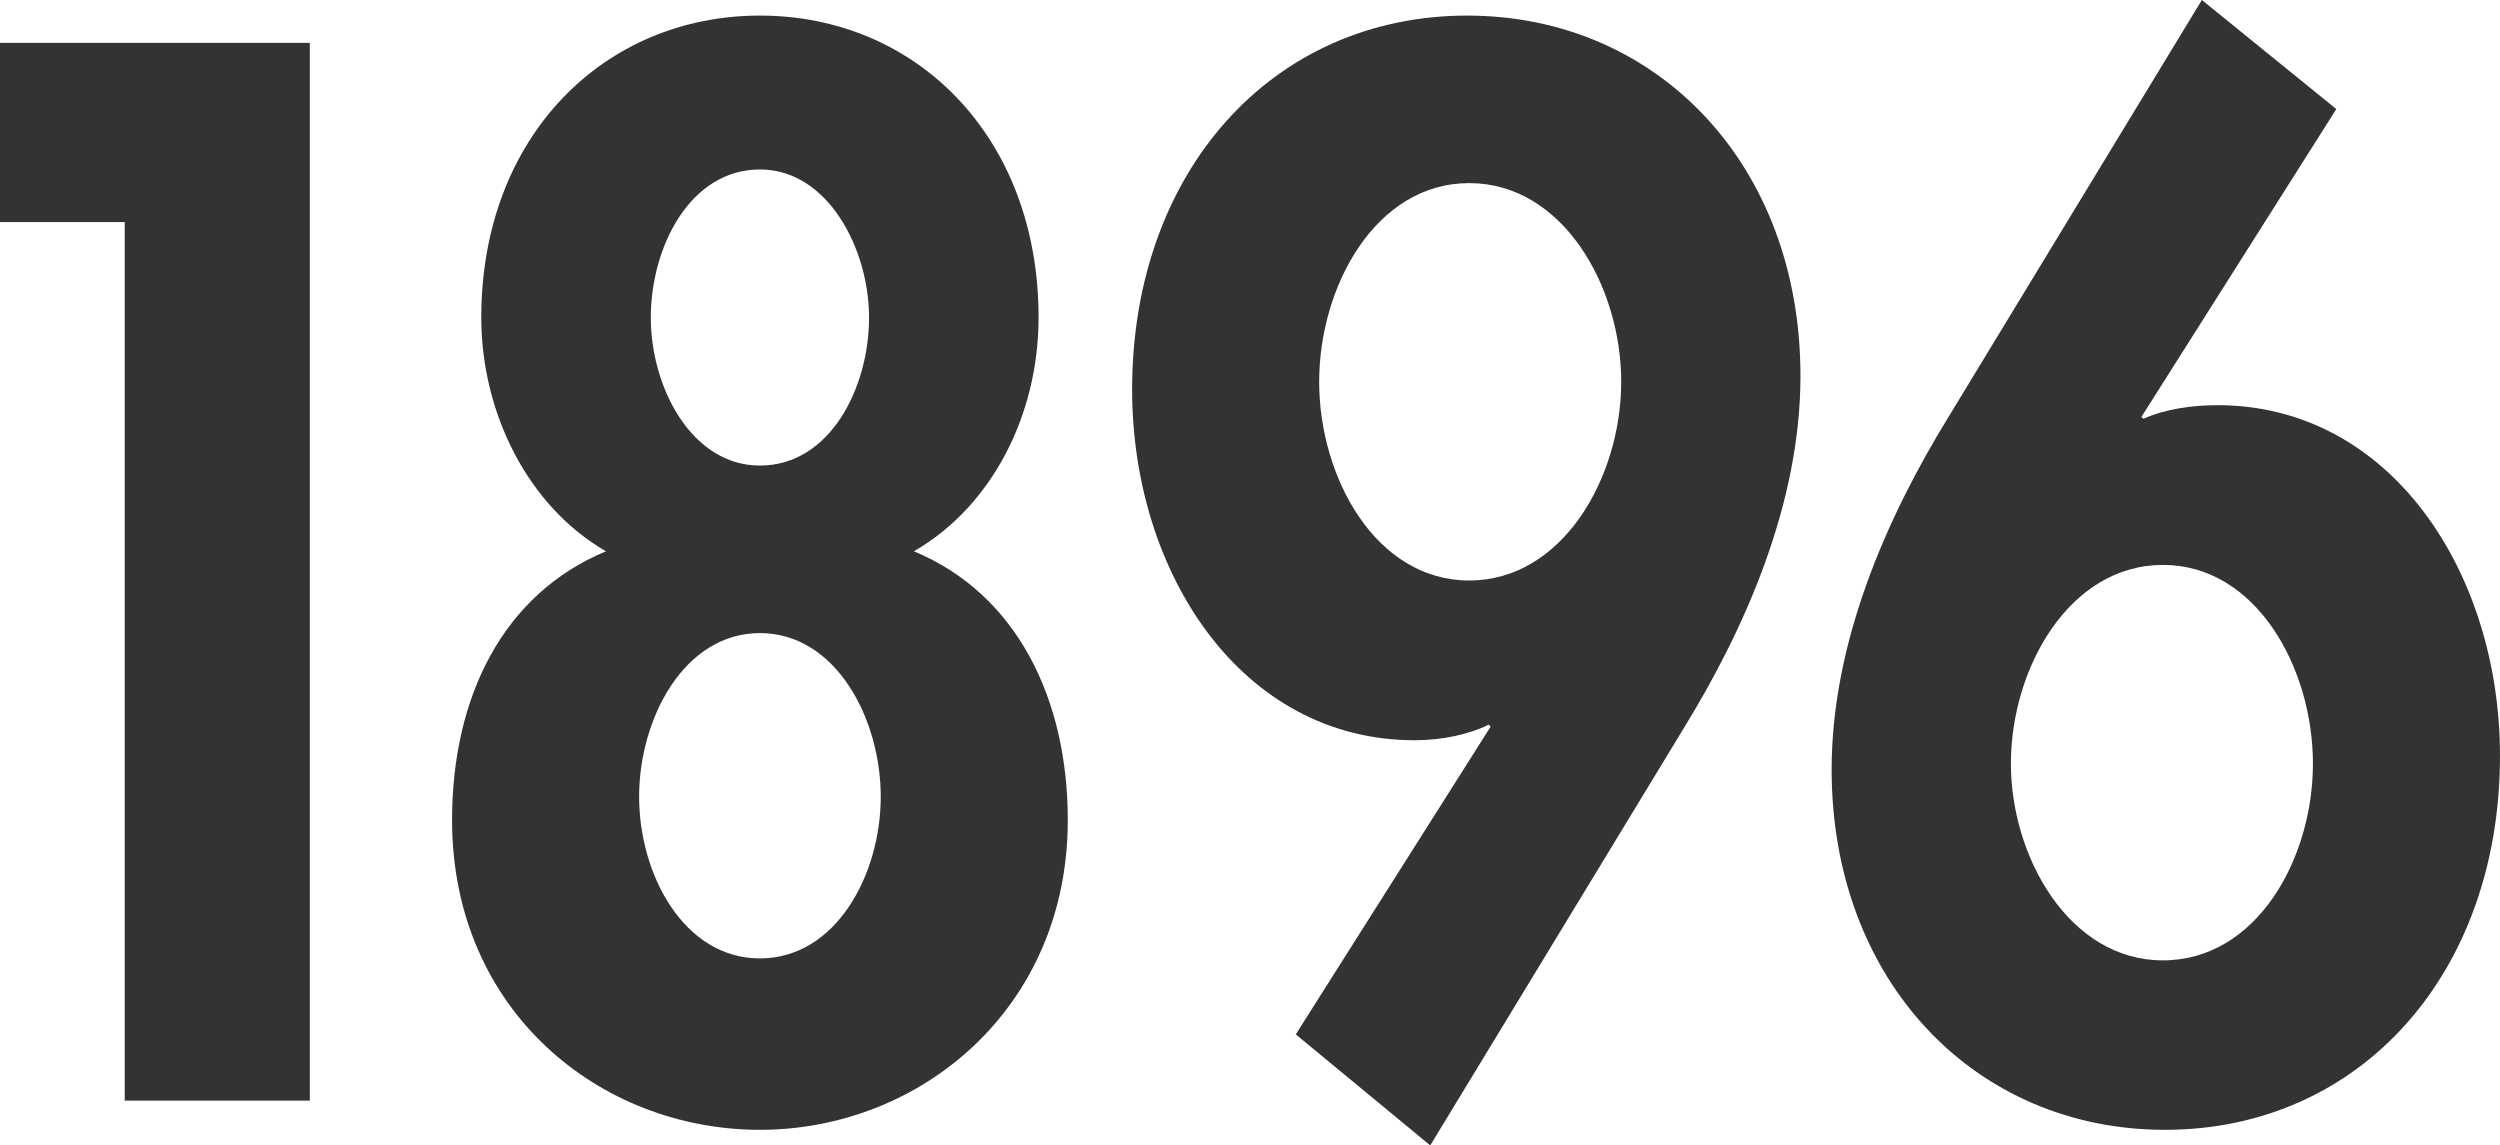 <svg width="251" height="115" viewBox="0 0 251 115" fill="none" xmlns="http://www.w3.org/2000/svg">
<path d="M0 22.296V4.303H31.106V110.502H12.521V22.296H0Z" fill="#333333"/>
<path d="M48.321 31.879C48.321 13.69 60.646 1.564 76.297 1.564C91.948 1.564 104.273 13.69 104.273 31.879C104.273 41.658 99.578 50.85 91.752 55.349C102.121 59.651 107.207 70.212 107.207 82.338C107.207 101.309 92.339 113.435 76.297 113.435C60.255 113.435 45.387 101.505 45.387 82.338C45.387 70.017 50.473 59.651 60.842 55.349C53.017 50.85 48.321 41.462 48.321 31.879ZM64.168 79.991C64.168 87.814 68.667 96.224 76.297 96.224C83.927 96.224 88.427 87.814 88.427 79.991C88.427 72.168 83.927 63.563 76.297 63.563C68.667 63.563 64.168 72.168 64.168 79.991ZM65.341 31.879C65.341 38.92 69.45 46.743 76.297 46.743C83.34 46.743 87.253 38.92 87.253 31.879C87.253 25.034 83.144 17.015 76.297 17.015C69.254 17.015 65.341 24.838 65.341 31.879Z" fill="#333333"/>
<path d="M130.097 103.852L149.661 72.951L149.465 72.755C147.509 73.733 144.77 74.32 142.031 74.32C124.62 74.32 113.664 57.5 113.664 39.116C113.664 17.211 127.75 1.565 147.313 1.565C166.29 1.565 180.767 16.428 180.767 37.747C180.767 50.459 175.289 62.976 169.029 73.146L143.596 115L130.097 103.852ZM132.445 38.333C132.445 47.917 138.118 58.282 147.509 58.282C156.899 58.282 162.769 47.917 162.769 38.333C162.769 28.75 156.899 18.384 147.509 18.384C138.118 18.384 132.445 28.75 132.445 38.333Z" fill="#333333"/>
<path d="M234.566 10.952L215.002 41.854L215.198 42.049C217.35 41.071 220.089 40.68 222.632 40.68C240.044 40.68 250.999 57.5 250.999 75.884C250.999 97.789 236.914 113.435 217.35 113.435C198.373 113.435 183.896 98.571 183.896 77.253C183.896 64.541 189.374 52.024 195.635 41.854L221.067 0L234.566 10.952ZM232.218 76.667C232.218 67.083 226.545 56.718 217.154 56.718C207.764 56.718 201.895 67.083 201.895 76.667C201.895 86.054 207.764 96.42 217.154 96.42C226.545 96.42 232.218 86.25 232.218 76.667Z" fill="#333333"/>
</svg>
